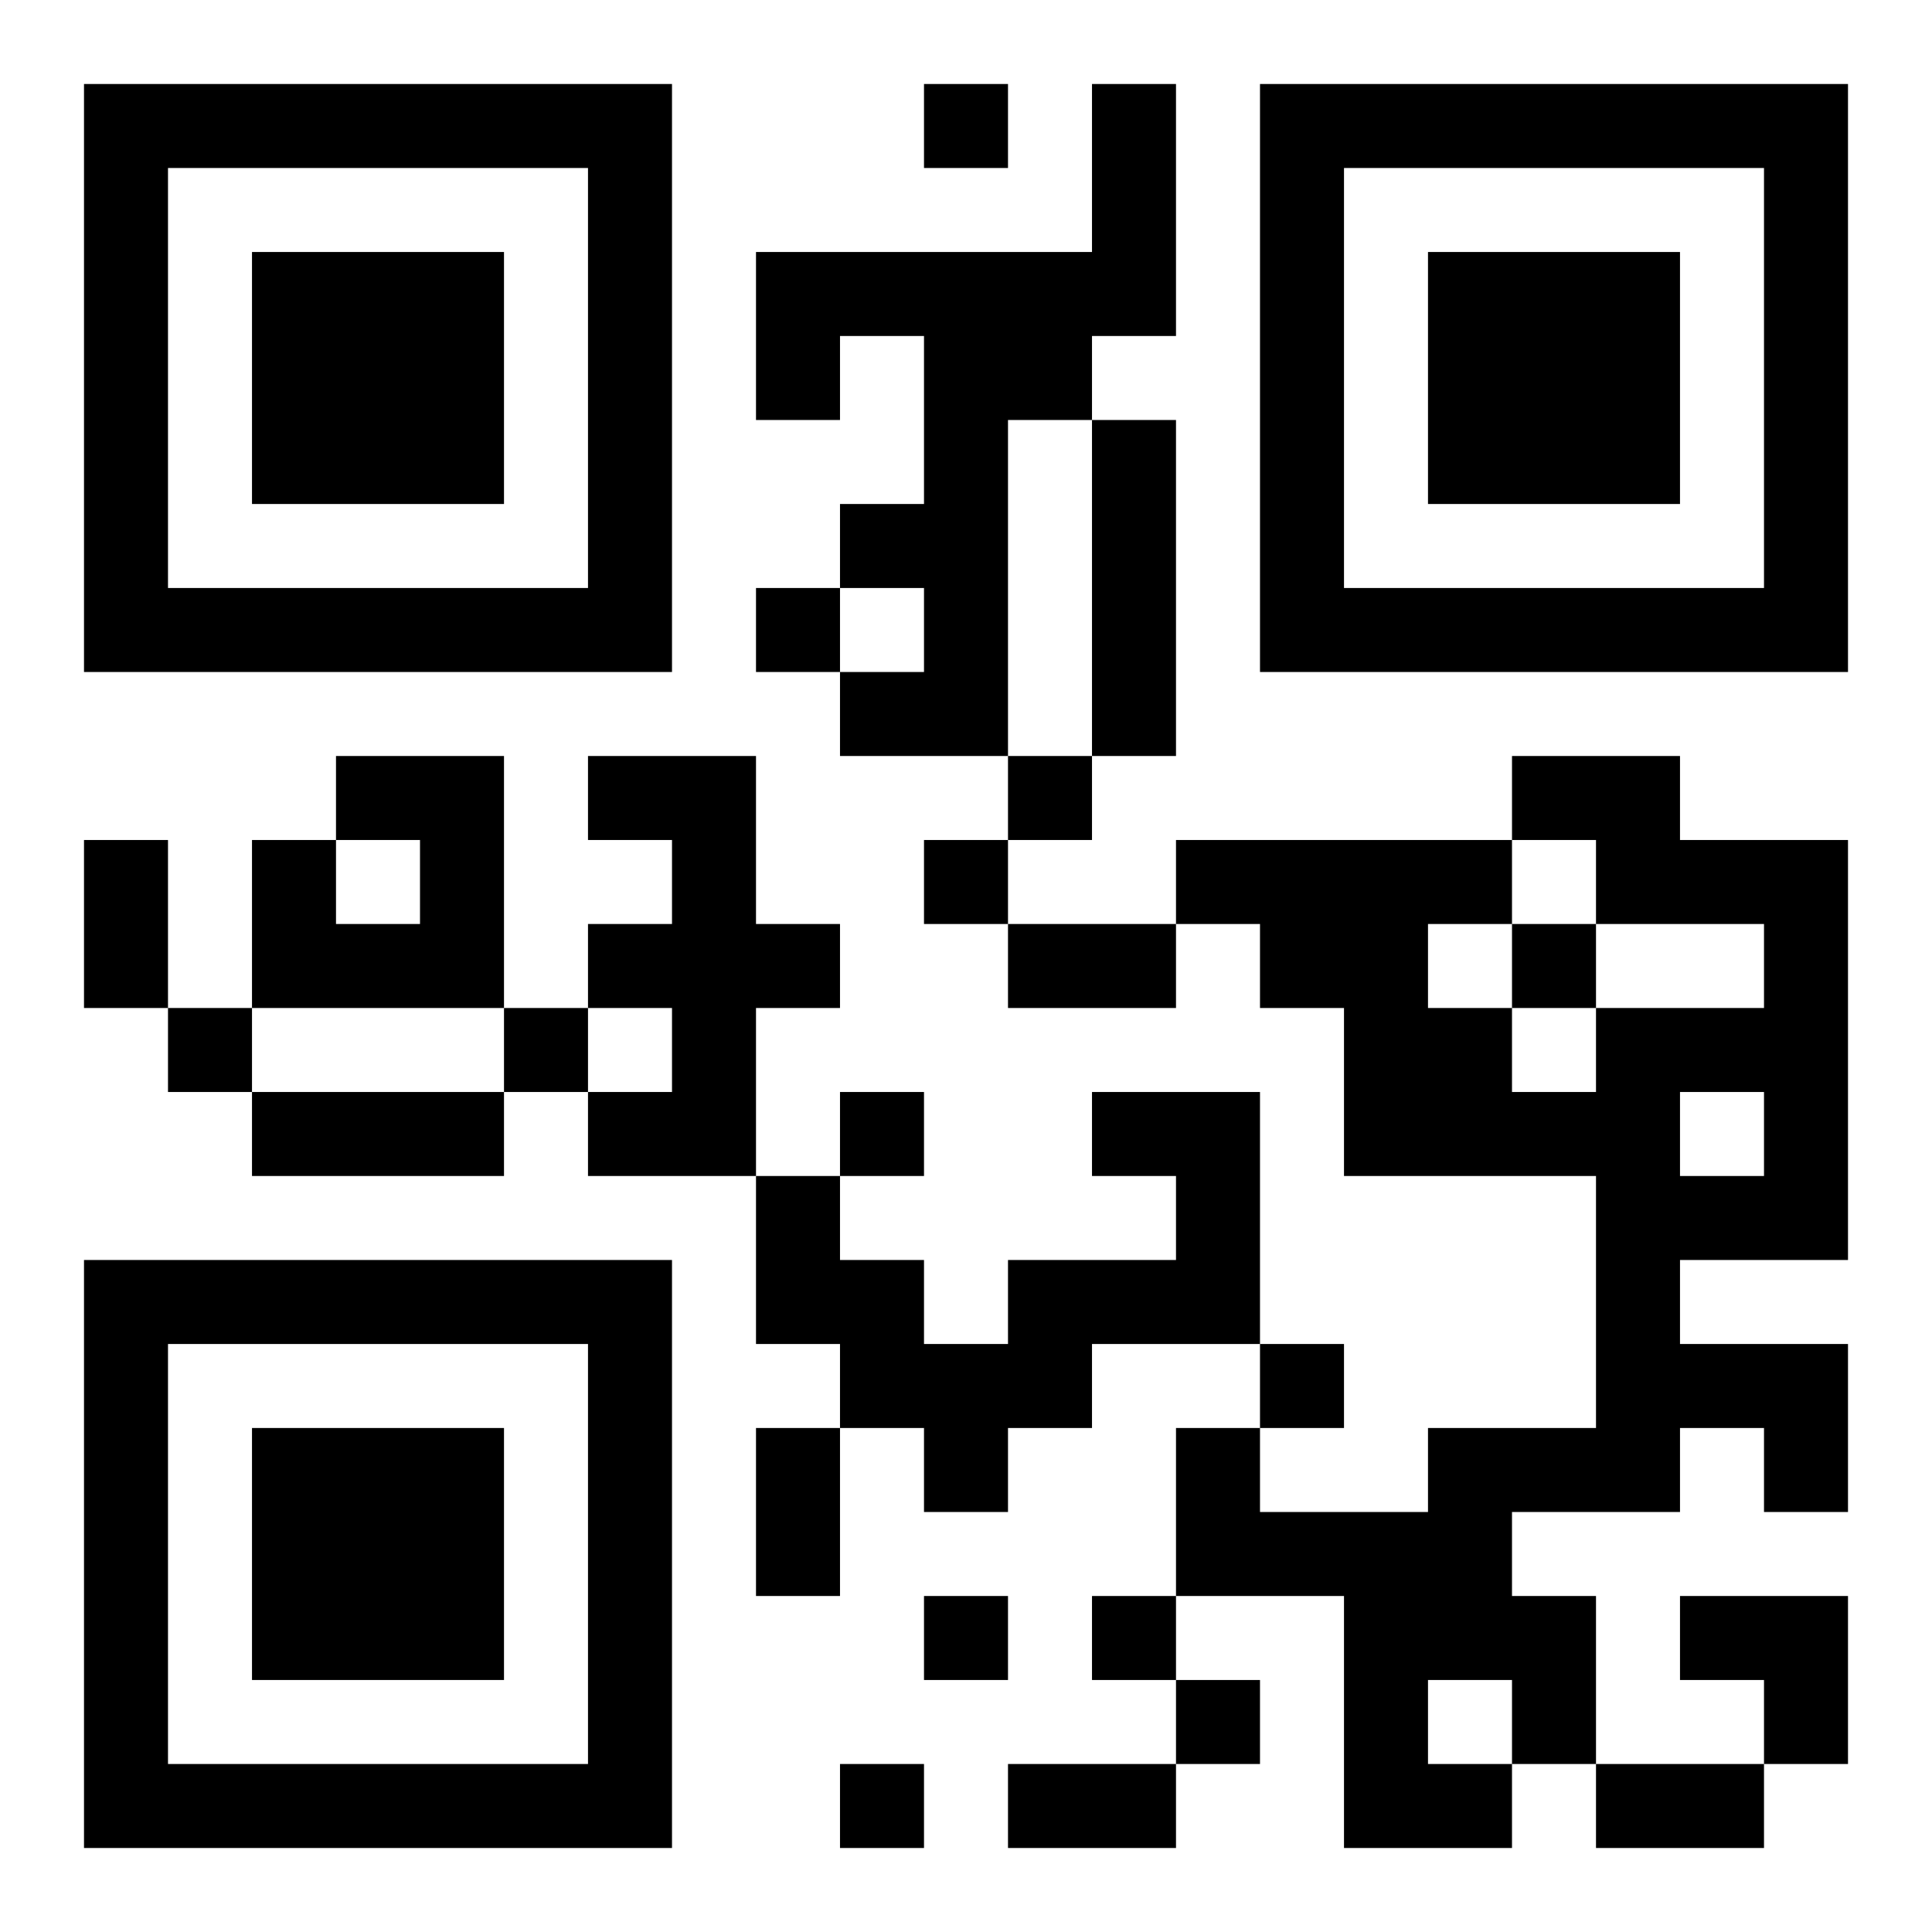 <?xml version="1.0" encoding="UTF-8"?>
<!DOCTYPE svg PUBLIC "-//W3C//DTD SVG 1.1//EN" "http://www.w3.org/Graphics/SVG/1.1/DTD/svg11.dtd">
<svg xmlns="http://www.w3.org/2000/svg" version="1.1" viewBox="0 0 23 23" stroke="none">
	<rect width="100%" height="100%" fill="#ffffff"/>
	<path d="M1,1h7v1h-7z M11,1h1v1h-1z M13,1h1v3h-1z M15,1h7v1h-7z M1,2h1v6h-1z M7,2h1v6h-1z M15,2h1v6h-1z M21,2h1v6h-1z M3,3h3v3h-3z M9,3h4v1h-4z M17,3h3v3h-3z M9,4h1v1h-1z M11,4h1v5h-1z M12,4h1v1h-1z M13,5h1v4h-1z M10,6h1v1h-1z M2,7h5v1h-5z M9,7h1v1h-1z M16,7h5v1h-5z M10,8h1v1h-1z M4,9h2v1h-2z M7,9h2v1h-2z M12,9h1v1h-1z M18,9h2v1h-2z M1,10h1v2h-1z M3,10h1v2h-1z M5,10h1v2h-1z M8,10h1v4h-1z M11,10h1v1h-1z M14,10h4v1h-4z M19,10h3v1h-3z M4,11h1v1h-1z M7,11h1v1h-1z M9,11h1v1h-1z M12,11h2v1h-2z M15,11h2v1h-2z M18,11h1v1h-1z M21,11h1v4h-1z M2,12h1v1h-1z M6,12h1v1h-1z M16,12h2v2h-2z M19,12h1v6h-1z M20,12h1v1h-1z M3,13h3v1h-3z M7,13h1v1h-1z M10,13h1v1h-1z M13,13h2v1h-2z M18,13h1v1h-1z M9,14h1v2h-1z M14,14h1v2h-1z M20,14h1v1h-1z M1,15h7v1h-7z M10,15h1v2h-1z M12,15h2v1h-2z M1,16h1v6h-1z M7,16h1v6h-1z M11,16h2v1h-2z M15,16h1v1h-1z M20,16h2v1h-2z M3,17h3v3h-3z M9,17h1v2h-1z M11,17h1v1h-1z M14,17h1v2h-1z M17,17h1v3h-1z M18,17h1v1h-1z M21,17h1v1h-1z M15,18h2v1h-2z M11,19h1v1h-1z M13,19h1v1h-1z M16,19h1v3h-1z M18,19h1v2h-1z M20,19h2v1h-2z M14,20h1v1h-1z M21,20h1v1h-1z M2,21h5v1h-5z M10,21h1v1h-1z M12,21h2v1h-2z M17,21h1v1h-1z M19,21h2v1h-2z" fill="#000000"/>
</svg>
